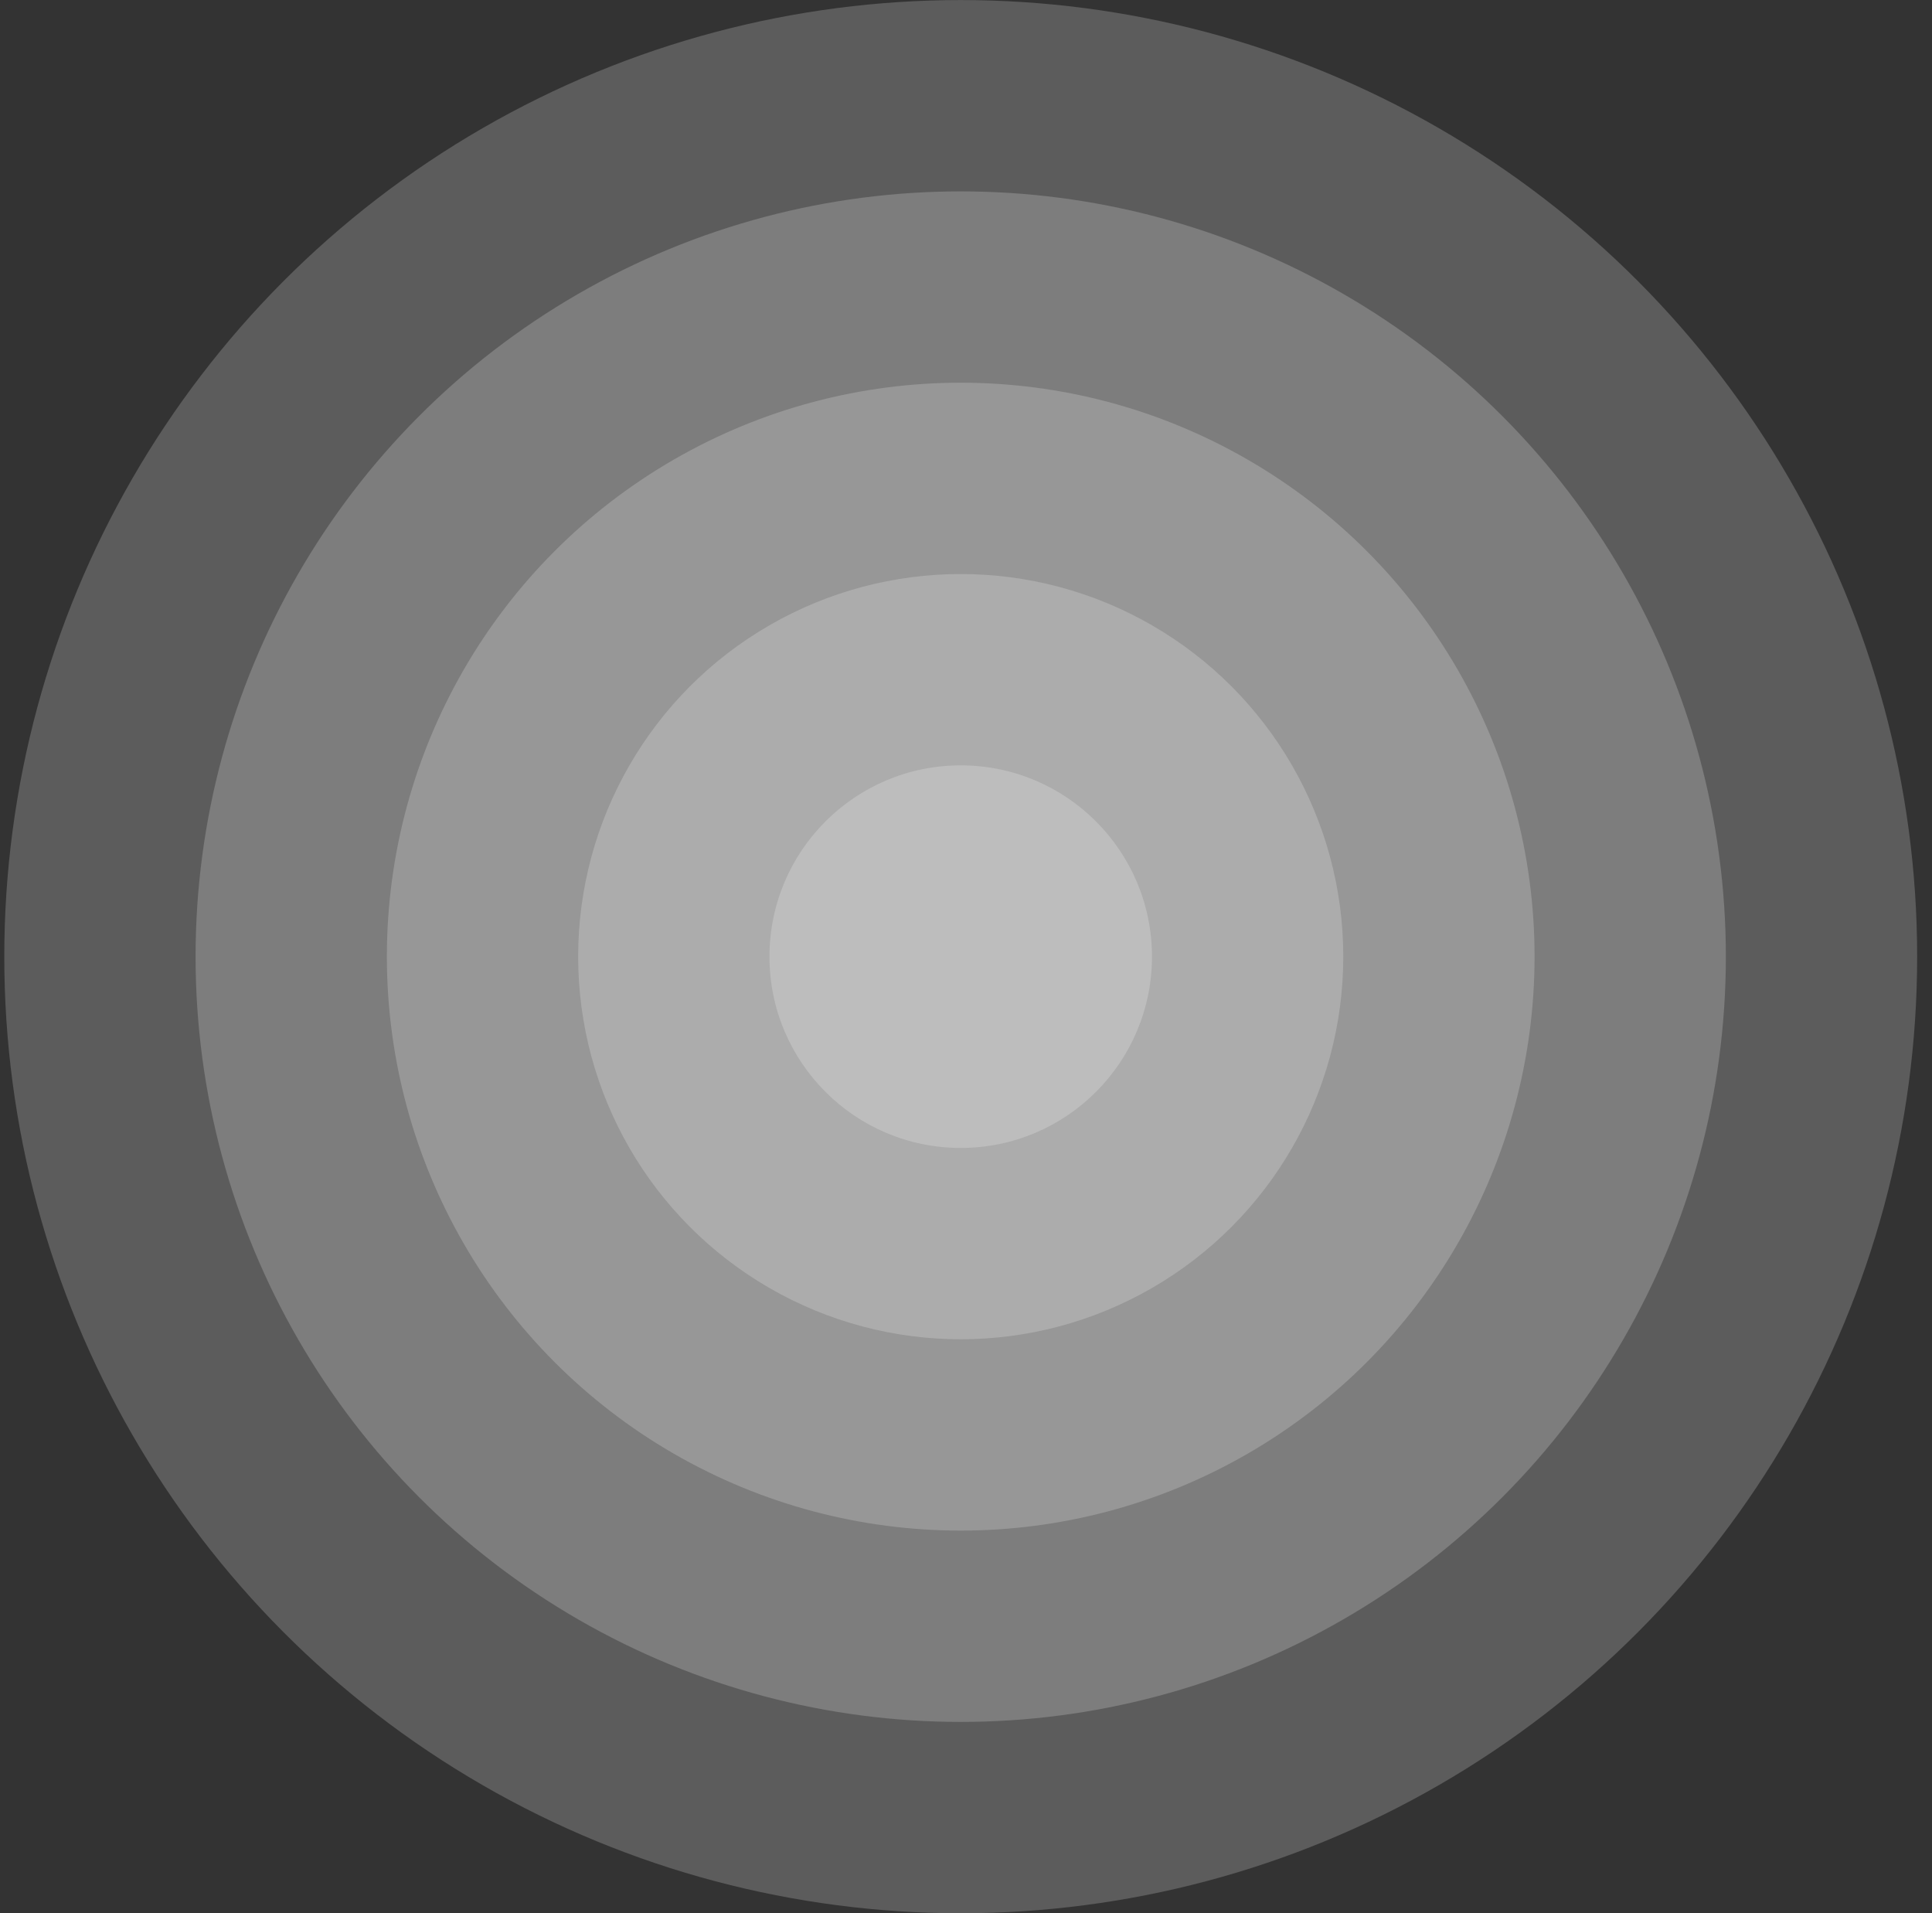 <svg xmlns="http://www.w3.org/2000/svg" width="101" height="100" viewBox="0 0 101 100" fill="none"><rect x="0" y="0" width="101" height="100" fill="#333333" stroke="none"/><circle opacity="0.2" cx="50.224" cy="50.003" r="10" fill="white"></circle><circle opacity="0.2" cx="50.224" cy="50.003" r="20" fill="white"></circle><circle opacity="0.2" cx="50.224" cy="50.003" r="30" fill="white"></circle><circle opacity="0.2" cx="50.224" cy="50.003" r="40" fill="white"></circle><circle opacity="0.2" cx="50.224" cy="50.003" r="50" fill="white"></circle></svg>